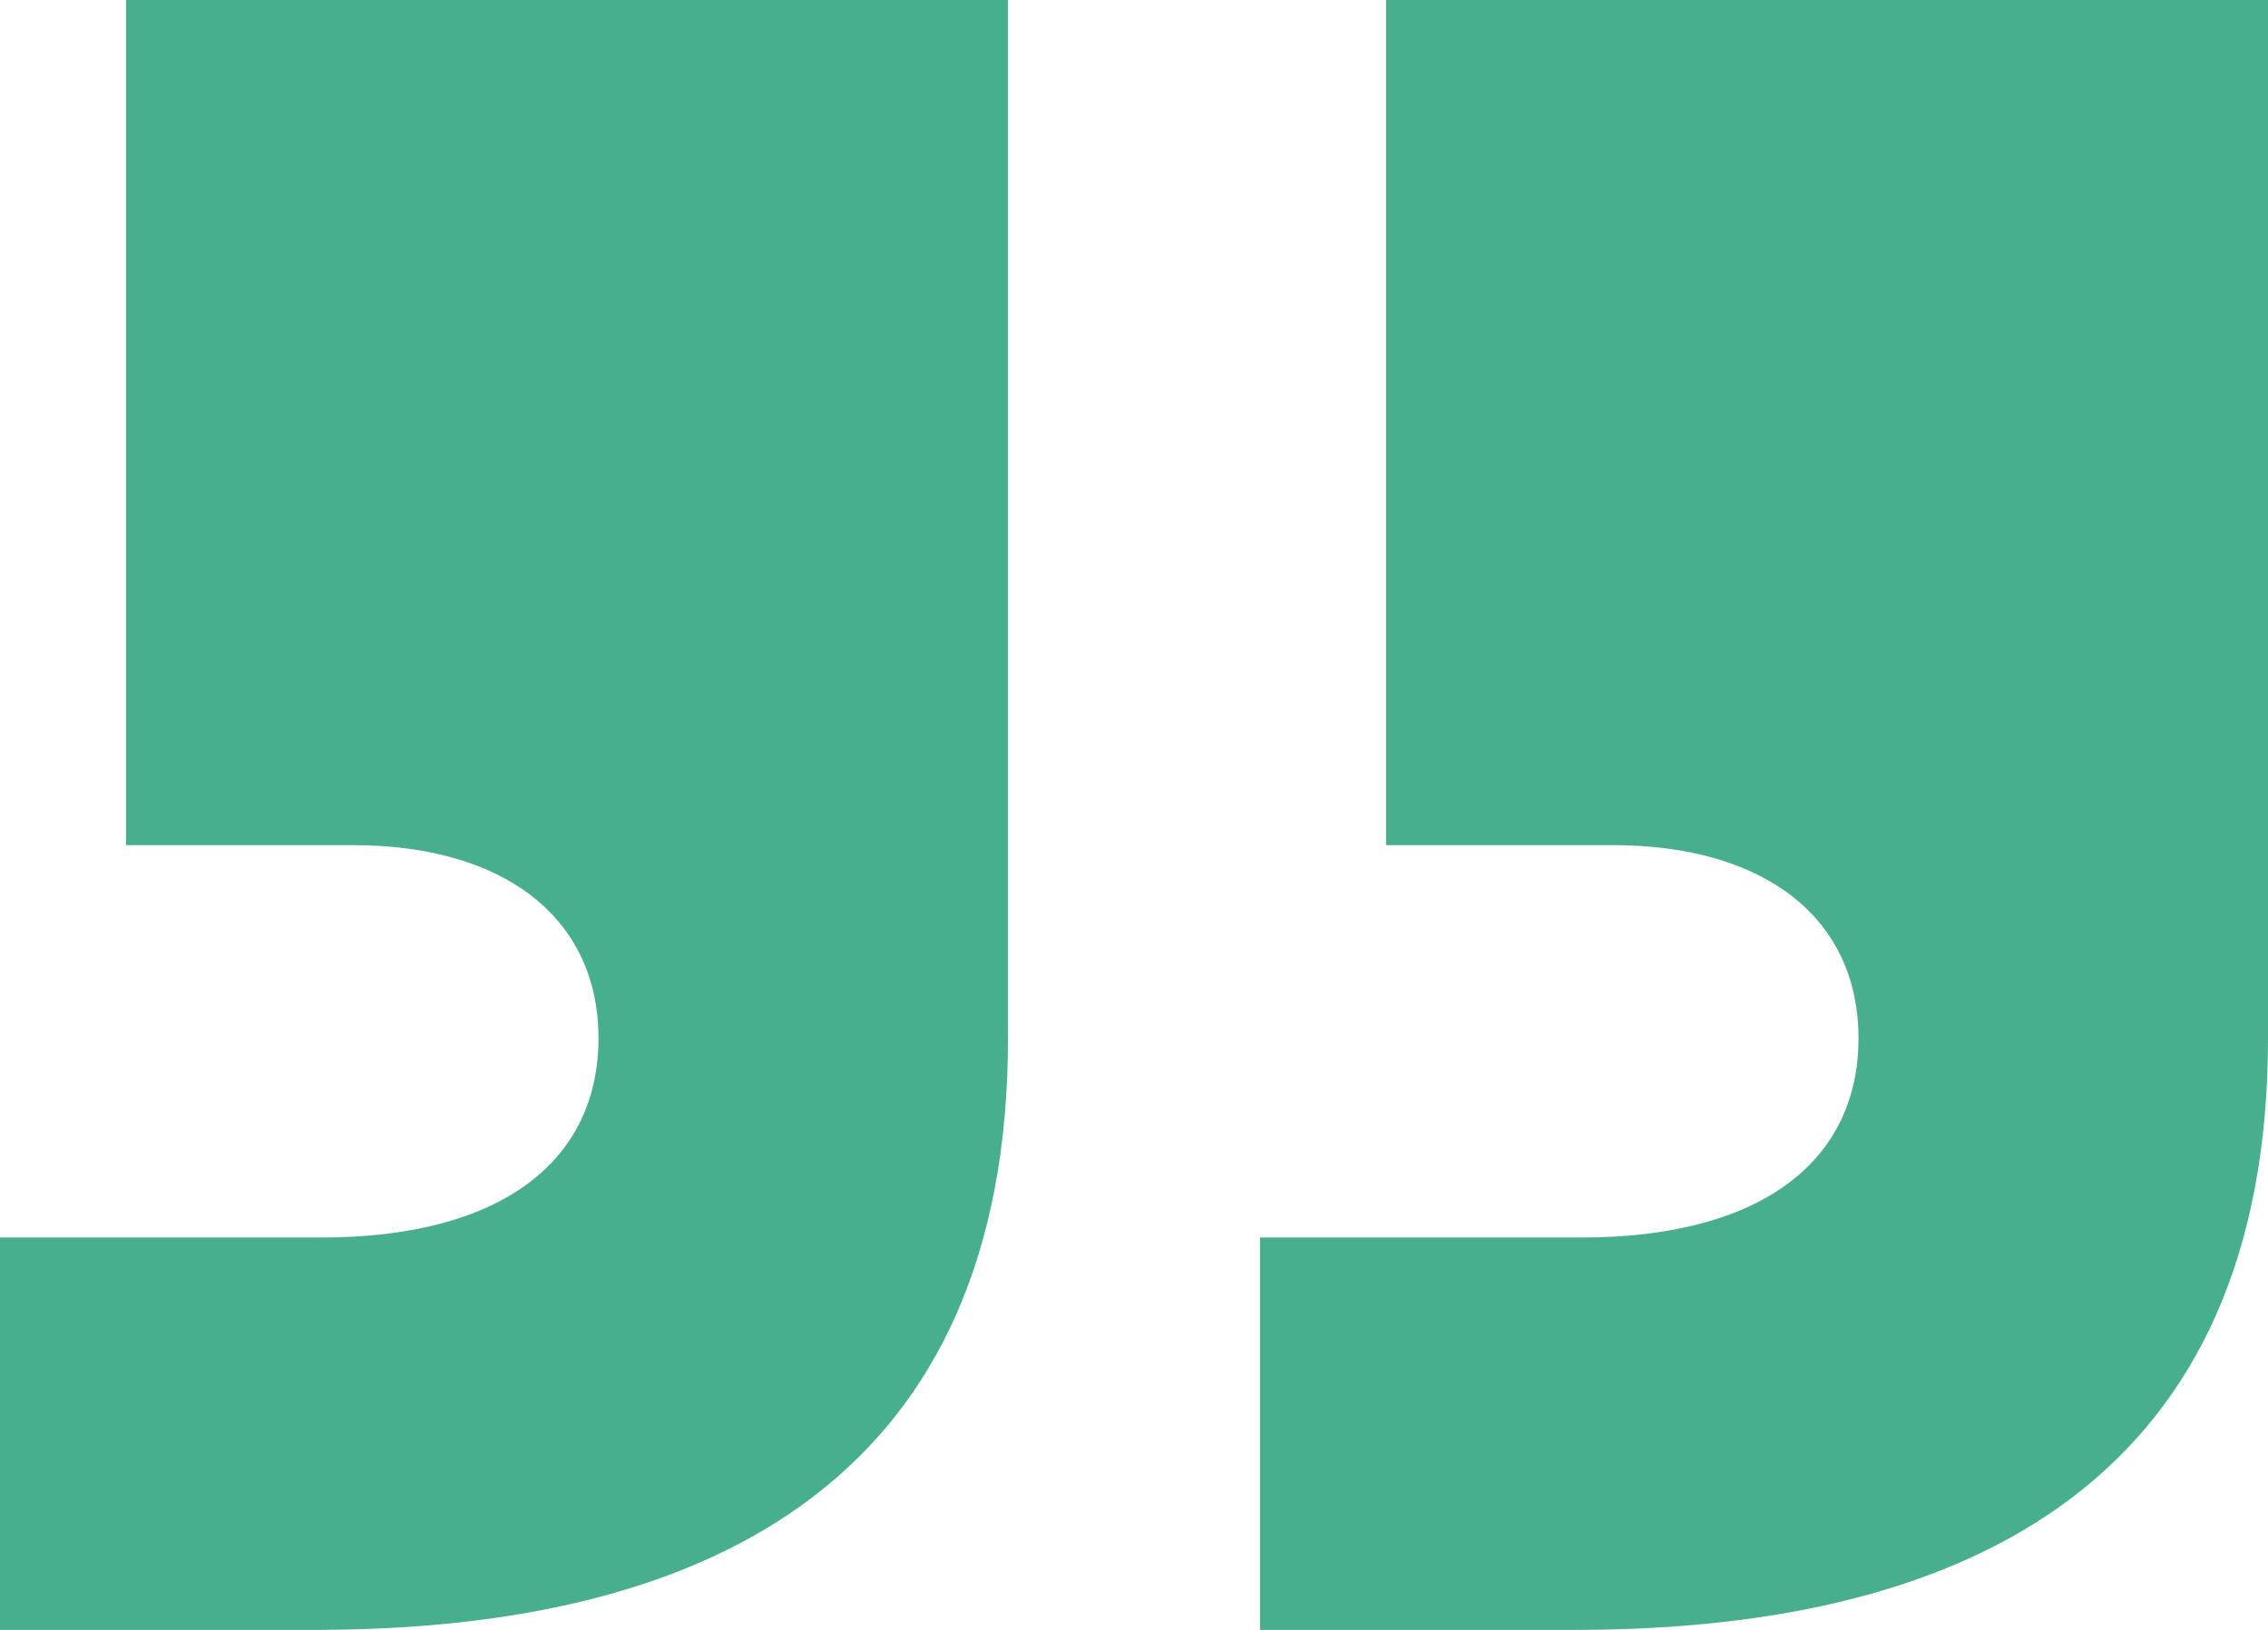 <?xml version="1.0" encoding="UTF-8"?> <svg xmlns="http://www.w3.org/2000/svg" width="32" height="23" viewBox="0 0 32 23" fill="none"><path d="M0 23H4.444C10.133 23 14.222 20.785 14.222 14.652V0H1.778V11.926H4.978C7.111 11.926 8.444 12.948 8.444 14.652C8.444 16.356 7.111 17.463 4.533 17.463H0V23ZM17.778 23H22.222C27.911 23 32 20.785 32 14.652V0H19.556V11.926H22.756C24.889 11.926 26.222 12.948 26.222 14.652C26.222 16.356 24.889 17.463 22.311 17.463H17.778V23Z" fill="#47AF8E"></path></svg> 